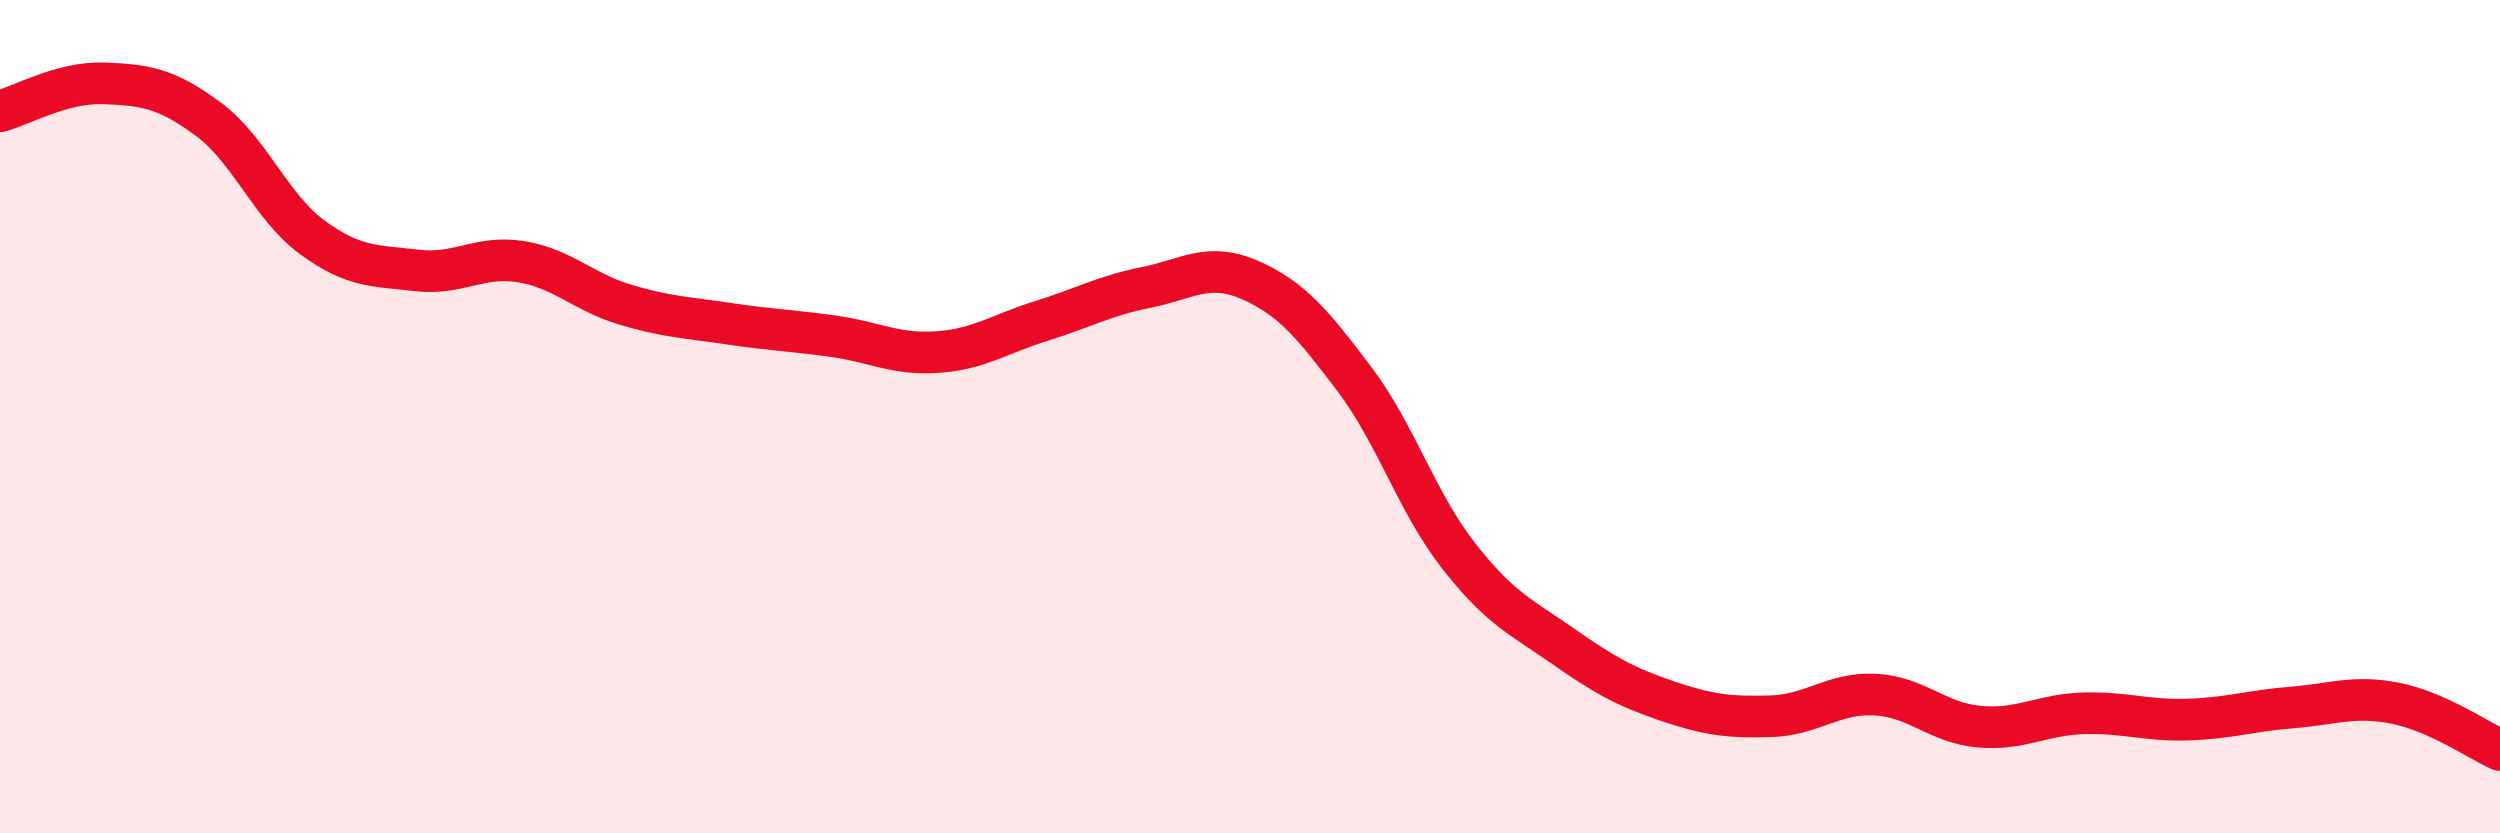 
    <svg width="60" height="20" viewBox="0 0 60 20" xmlns="http://www.w3.org/2000/svg">
      <path
        d="M 0,2.67 C 0.5,2.54 1.5,1.96 2.5,2 C 3.5,2.04 4,2.12 5,2.86 C 6,3.6 6.5,4.97 7.5,5.7 C 8.5,6.43 9,6.37 10,6.49 C 11,6.61 11.5,6.12 12.5,6.28 C 13.5,6.44 14,7.01 15,7.31 C 16,7.61 16.5,7.62 17.5,7.77 C 18.5,7.92 19,7.93 20,8.07 C 21,8.21 21.5,8.52 22.5,8.45 C 23.5,8.38 24,8.01 25,7.7 C 26,7.39 26.5,7.1 27.5,6.9 C 28.5,6.7 29,6.28 30,6.72 C 31,7.16 31.5,7.77 32.5,9.09 C 33.5,10.41 34,12.05 35,13.33 C 36,14.61 36.5,14.8 37.5,15.5 C 38.5,16.2 39,16.48 40,16.82 C 41,17.16 41.5,17.22 42.5,17.19 C 43.5,17.16 44,16.62 45,16.67 C 46,16.72 46.5,17.35 47.5,17.44 C 48.5,17.53 49,17.15 50,17.12 C 51,17.09 51.5,17.3 52.5,17.27 C 53.5,17.24 54,17.06 55,16.98 C 56,16.9 56.5,16.68 57.5,16.88 C 58.5,17.08 59.5,17.78 60,18L60 20L0 20Z"
        fill="#EB0A25"
        opacity="0.1"
        stroke-linecap="round"
        stroke-linejoin="round"
      />
      <path
        d="M 0,2.67 C 0.5,2.54 1.5,1.96 2.5,2 C 3.5,2.04 4,2.12 5,2.86 C 6,3.6 6.5,4.97 7.5,5.7 C 8.5,6.43 9,6.37 10,6.49 C 11,6.61 11.5,6.12 12.5,6.28 C 13.5,6.44 14,7.01 15,7.31 C 16,7.61 16.5,7.62 17.5,7.77 C 18.5,7.92 19,7.93 20,8.07 C 21,8.21 21.5,8.52 22.5,8.45 C 23.5,8.38 24,8.01 25,7.7 C 26,7.39 26.5,7.1 27.5,6.9 C 28.5,6.7 29,6.28 30,6.72 C 31,7.16 31.5,7.77 32.5,9.09 C 33.5,10.41 34,12.05 35,13.33 C 36,14.61 36.5,14.8 37.5,15.5 C 38.5,16.2 39,16.48 40,16.82 C 41,17.16 41.5,17.22 42.5,17.19 C 43.5,17.16 44,16.62 45,16.67 C 46,16.72 46.5,17.35 47.5,17.44 C 48.5,17.53 49,17.15 50,17.12 C 51,17.09 51.5,17.3 52.5,17.27 C 53.5,17.24 54,17.06 55,16.98 C 56,16.9 56.5,16.68 57.5,16.88 C 58.5,17.08 59.5,17.78 60,18"
        stroke="#EB0A25"
        stroke-width="1"
        fill="none"
        stroke-linecap="round"
        stroke-linejoin="round"
      />
    </svg>
  